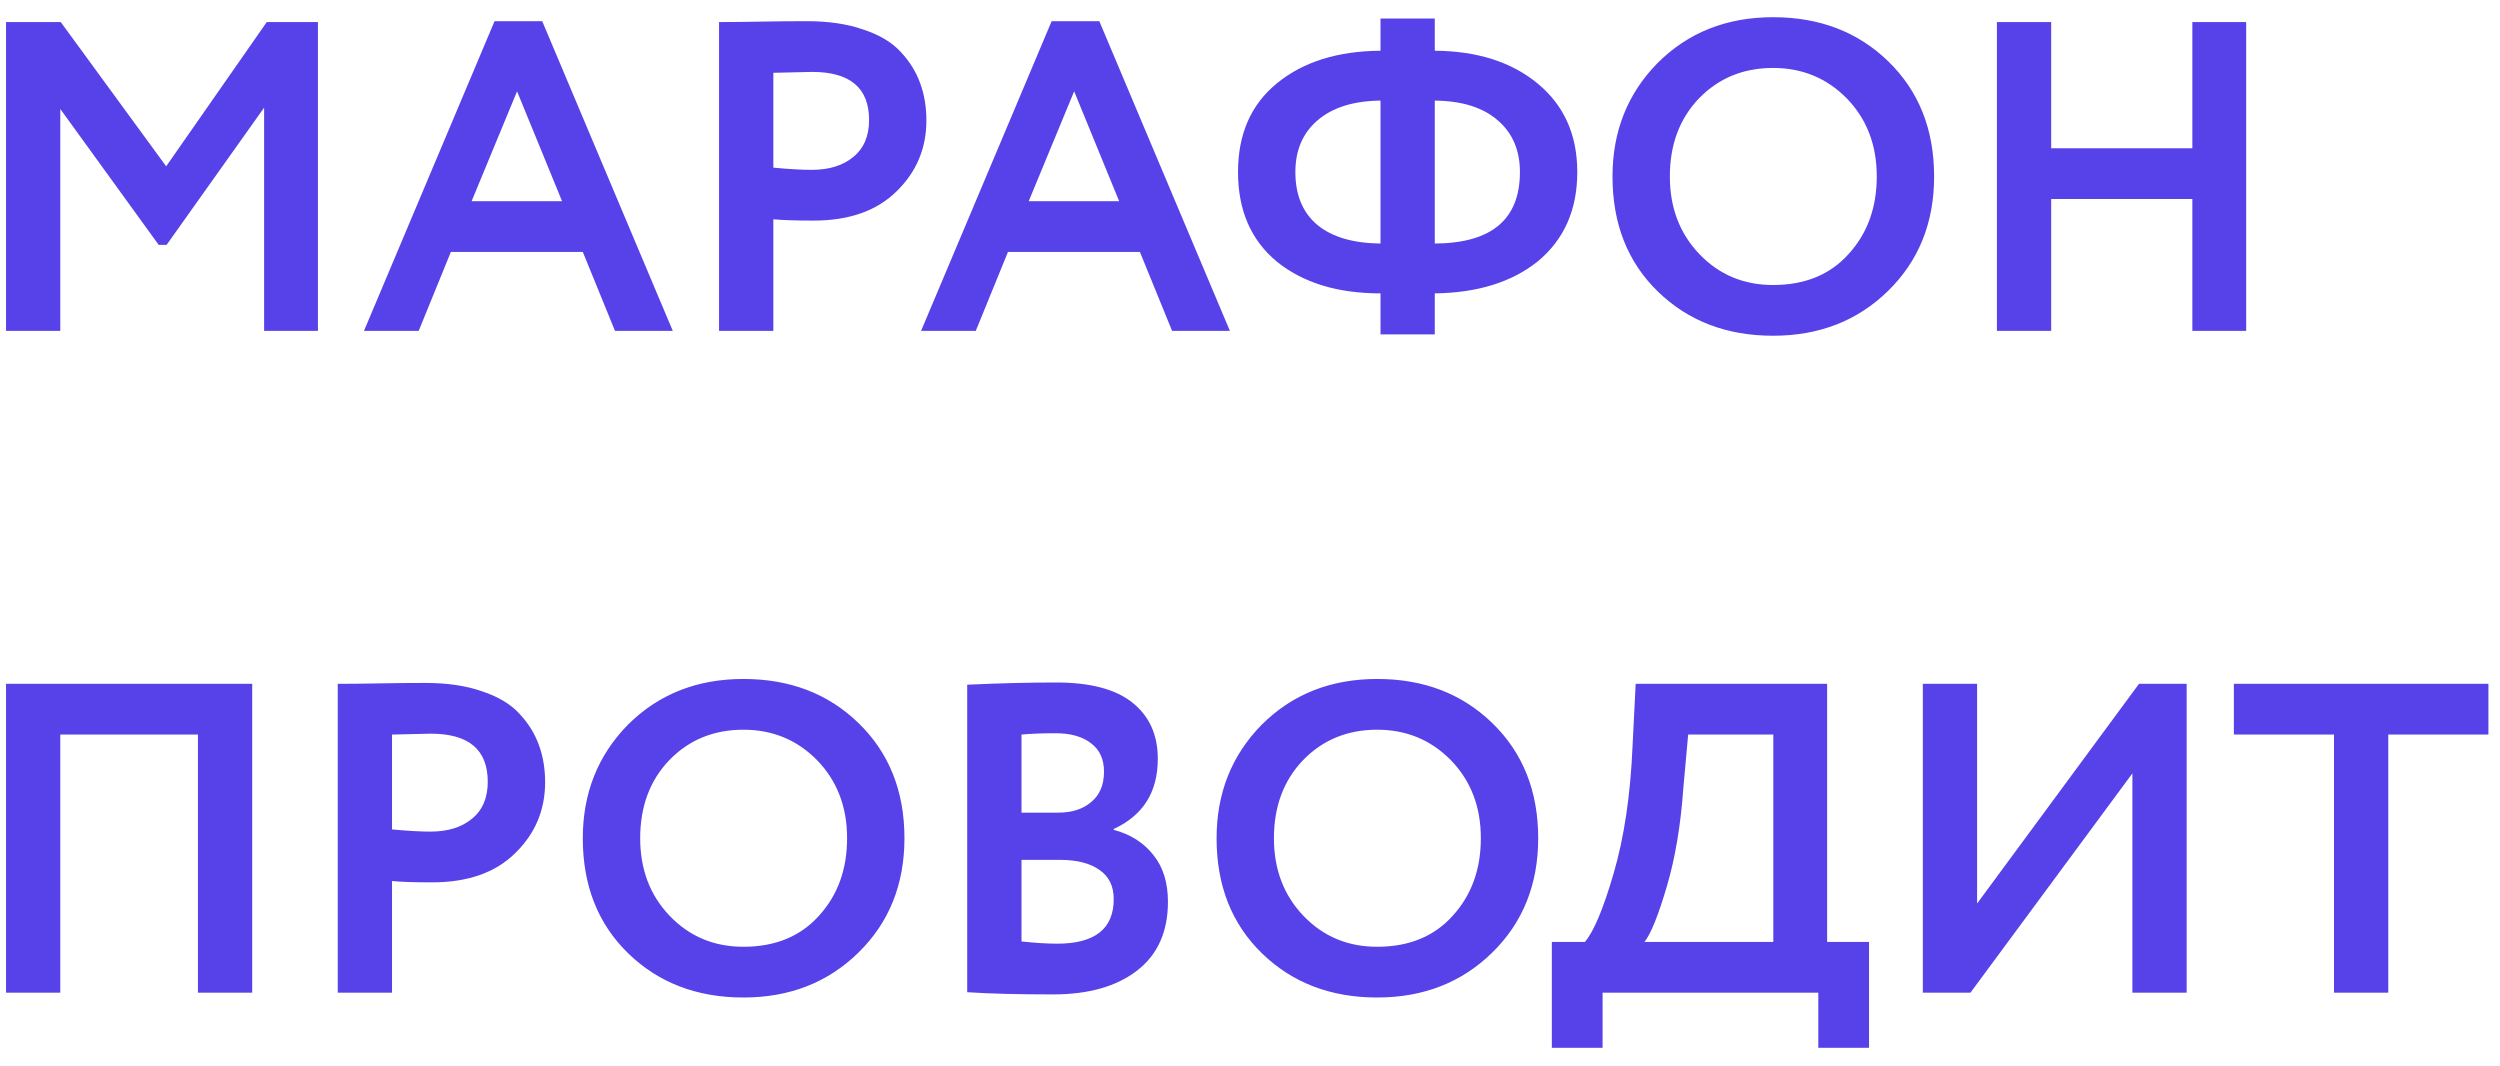 <?xml version="1.0" encoding="UTF-8"?> <svg xmlns="http://www.w3.org/2000/svg" width="68" height="29" viewBox="0 0 68 29" fill="none"> <path d="M1.64 9H0.164V0.6H1.652L4.52 4.524L7.256 0.6H8.648V9H7.184V2.928L4.532 6.66H4.316L1.64 2.964V9ZM11.388 9H9.9L13.452 0.576H14.748L18.3 9H16.728L15.852 6.852H12.264L11.388 9ZM15.288 5.472L14.064 2.484L12.828 5.472H15.288ZM21.035 5.964V9H19.558V0.6C19.91 0.6 20.291 0.596 20.698 0.588C21.114 0.58 21.53 0.576 21.947 0.576C22.538 0.576 23.05 0.652 23.483 0.804C23.922 0.948 24.262 1.152 24.503 1.416C24.742 1.672 24.919 1.956 25.03 2.268C25.142 2.572 25.198 2.908 25.198 3.276C25.198 4.036 24.927 4.68 24.383 5.208C23.846 5.736 23.095 6 22.127 6C21.639 6 21.274 5.988 21.035 5.964ZM22.09 1.956L21.035 1.98V4.56C21.459 4.6 21.806 4.62 22.078 4.62C22.55 4.62 22.927 4.504 23.206 4.272C23.494 4.04 23.639 3.704 23.639 3.264C23.639 2.392 23.122 1.956 22.09 1.956ZM26.541 9H25.053L28.605 0.576H29.901L33.453 9H31.881L31.005 6.852H27.417L26.541 9ZM30.441 5.472L29.217 2.484L27.981 5.472H30.441ZM39.026 9.096H37.55V7.98C36.382 7.98 35.442 7.692 34.73 7.116C34.026 6.532 33.674 5.72 33.674 4.68C33.674 3.648 34.026 2.844 34.73 2.268C35.442 1.684 36.382 1.388 37.55 1.38V0.504H39.026V1.38C40.186 1.388 41.122 1.688 41.834 2.28C42.546 2.872 42.902 3.672 42.902 4.68C42.902 5.704 42.546 6.512 41.834 7.104C41.13 7.672 40.194 7.964 39.026 7.98V9.096ZM41.342 4.68C41.342 4.088 41.142 3.62 40.742 3.276C40.342 2.924 39.77 2.744 39.026 2.736V6.624C40.57 6.616 41.342 5.968 41.342 4.68ZM35.234 4.68C35.234 5.304 35.434 5.784 35.834 6.12C36.234 6.448 36.806 6.616 37.55 6.624V2.736C36.814 2.744 36.242 2.924 35.834 3.276C35.434 3.62 35.234 4.088 35.234 4.68ZM43.86 4.8C43.86 3.576 44.268 2.548 45.084 1.716C45.916 0.884 46.964 0.468 48.228 0.468C49.492 0.468 50.536 0.868 51.36 1.668C52.192 2.476 52.608 3.52 52.608 4.8C52.608 6.056 52.192 7.092 51.36 7.908C50.528 8.724 49.484 9.132 48.228 9.132C46.964 9.132 45.92 8.732 45.096 7.932C44.272 7.132 43.86 6.088 43.86 4.8ZM45.42 4.8C45.42 5.648 45.688 6.352 46.224 6.912C46.76 7.472 47.428 7.752 48.228 7.752C49.092 7.752 49.776 7.472 50.28 6.912C50.792 6.352 51.048 5.648 51.048 4.8C51.048 3.944 50.776 3.236 50.232 2.676C49.688 2.124 49.02 1.848 48.228 1.848C47.42 1.848 46.748 2.124 46.212 2.676C45.684 3.228 45.42 3.936 45.42 4.8ZM61.096 9H59.632V5.412H55.792V9H54.316V0.6H55.792V4.032H59.632V0.6H61.096V9ZM6.86 27H5.384V19.98H1.64V27H0.164V18.6H6.86V27ZM10.663 23.964V27H9.187V18.6C9.539 18.6 9.919 18.596 10.327 18.588C10.743 18.58 11.159 18.576 11.575 18.576C12.167 18.576 12.679 18.652 13.111 18.804C13.551 18.948 13.891 19.152 14.131 19.416C14.371 19.672 14.547 19.956 14.659 20.268C14.771 20.572 14.827 20.908 14.827 21.276C14.827 22.036 14.555 22.68 14.011 23.208C13.475 23.736 12.723 24 11.755 24C11.267 24 10.903 23.988 10.663 23.964ZM11.719 19.956L10.663 19.98V22.56C11.087 22.6 11.435 22.62 11.707 22.62C12.179 22.62 12.555 22.504 12.835 22.272C13.123 22.04 13.267 21.704 13.267 21.264C13.267 20.392 12.751 19.956 11.719 19.956ZM15.852 22.8C15.852 21.576 16.261 20.548 17.076 19.716C17.909 18.884 18.956 18.468 20.221 18.468C21.485 18.468 22.529 18.868 23.352 19.668C24.184 20.476 24.601 21.52 24.601 22.8C24.601 24.056 24.184 25.092 23.352 25.908C22.52 26.724 21.477 27.132 20.221 27.132C18.956 27.132 17.913 26.732 17.088 25.932C16.265 25.132 15.852 24.088 15.852 22.8ZM17.413 22.8C17.413 23.648 17.68 24.352 18.216 24.912C18.753 25.472 19.421 25.752 20.221 25.752C21.084 25.752 21.768 25.472 22.273 24.912C22.785 24.352 23.041 23.648 23.041 22.8C23.041 21.944 22.768 21.236 22.224 20.676C21.68 20.124 21.012 19.848 20.221 19.848C19.413 19.848 18.741 20.124 18.204 20.676C17.677 21.228 17.413 21.936 17.413 22.8ZM26.308 26.988V18.624C27.172 18.584 27.98 18.564 28.733 18.564C29.66 18.564 30.352 18.748 30.808 19.116C31.265 19.484 31.492 19.992 31.492 20.64C31.492 21.544 31.093 22.18 30.293 22.548V22.572C30.748 22.692 31.108 22.92 31.372 23.256C31.637 23.584 31.768 24.008 31.768 24.528C31.768 25.344 31.488 25.968 30.928 26.4C30.369 26.832 29.608 27.048 28.648 27.048C27.689 27.048 26.909 27.028 26.308 26.988ZM28.828 23.388H27.785V25.608C28.16 25.648 28.485 25.668 28.756 25.668C29.78 25.668 30.293 25.264 30.293 24.456C30.293 24.104 30.165 23.84 29.909 23.664C29.652 23.48 29.293 23.388 28.828 23.388ZM28.709 19.944C28.357 19.944 28.049 19.956 27.785 19.98V22.104H28.78C29.157 22.104 29.456 22.008 29.68 21.816C29.913 21.624 30.029 21.348 30.029 20.988C30.029 20.652 29.913 20.396 29.68 20.22C29.448 20.036 29.125 19.944 28.709 19.944ZM33.091 22.8C33.091 21.576 33.499 20.548 34.315 19.716C35.147 18.884 36.195 18.468 37.459 18.468C38.723 18.468 39.767 18.868 40.591 19.668C41.423 20.476 41.839 21.52 41.839 22.8C41.839 24.056 41.423 25.092 40.591 25.908C39.759 26.724 38.715 27.132 37.459 27.132C36.195 27.132 35.151 26.732 34.327 25.932C33.503 25.132 33.091 24.088 33.091 22.8ZM34.651 22.8C34.651 23.648 34.919 24.352 35.455 24.912C35.991 25.472 36.659 25.752 37.459 25.752C38.323 25.752 39.007 25.472 39.511 24.912C40.023 24.352 40.279 23.648 40.279 22.8C40.279 21.944 40.007 21.236 39.463 20.676C38.919 20.124 38.251 19.848 37.459 19.848C36.651 19.848 35.979 20.124 35.443 20.676C34.915 21.228 34.651 21.936 34.651 22.8ZM43.59 28.5H42.21V25.62H43.11C43.35 25.34 43.61 24.72 43.89 23.76C44.178 22.776 44.35 21.616 44.406 20.28L44.49 18.6H49.698V25.62H50.838V28.5H49.458V27H43.59V28.5ZM45.918 19.98L45.786 21.444C45.714 22.452 45.566 23.336 45.342 24.096C45.11 24.888 44.906 25.396 44.73 25.62H48.234V19.98H45.918ZM58.001 21.036L53.597 27H52.301V18.6H53.777V24.576L58.181 18.6H59.477V27H58.001V21.036ZM63.485 19.98H60.761V18.6H67.685V19.98H64.961V27H63.485V19.98Z" fill="#5741E9"></path> </svg> 